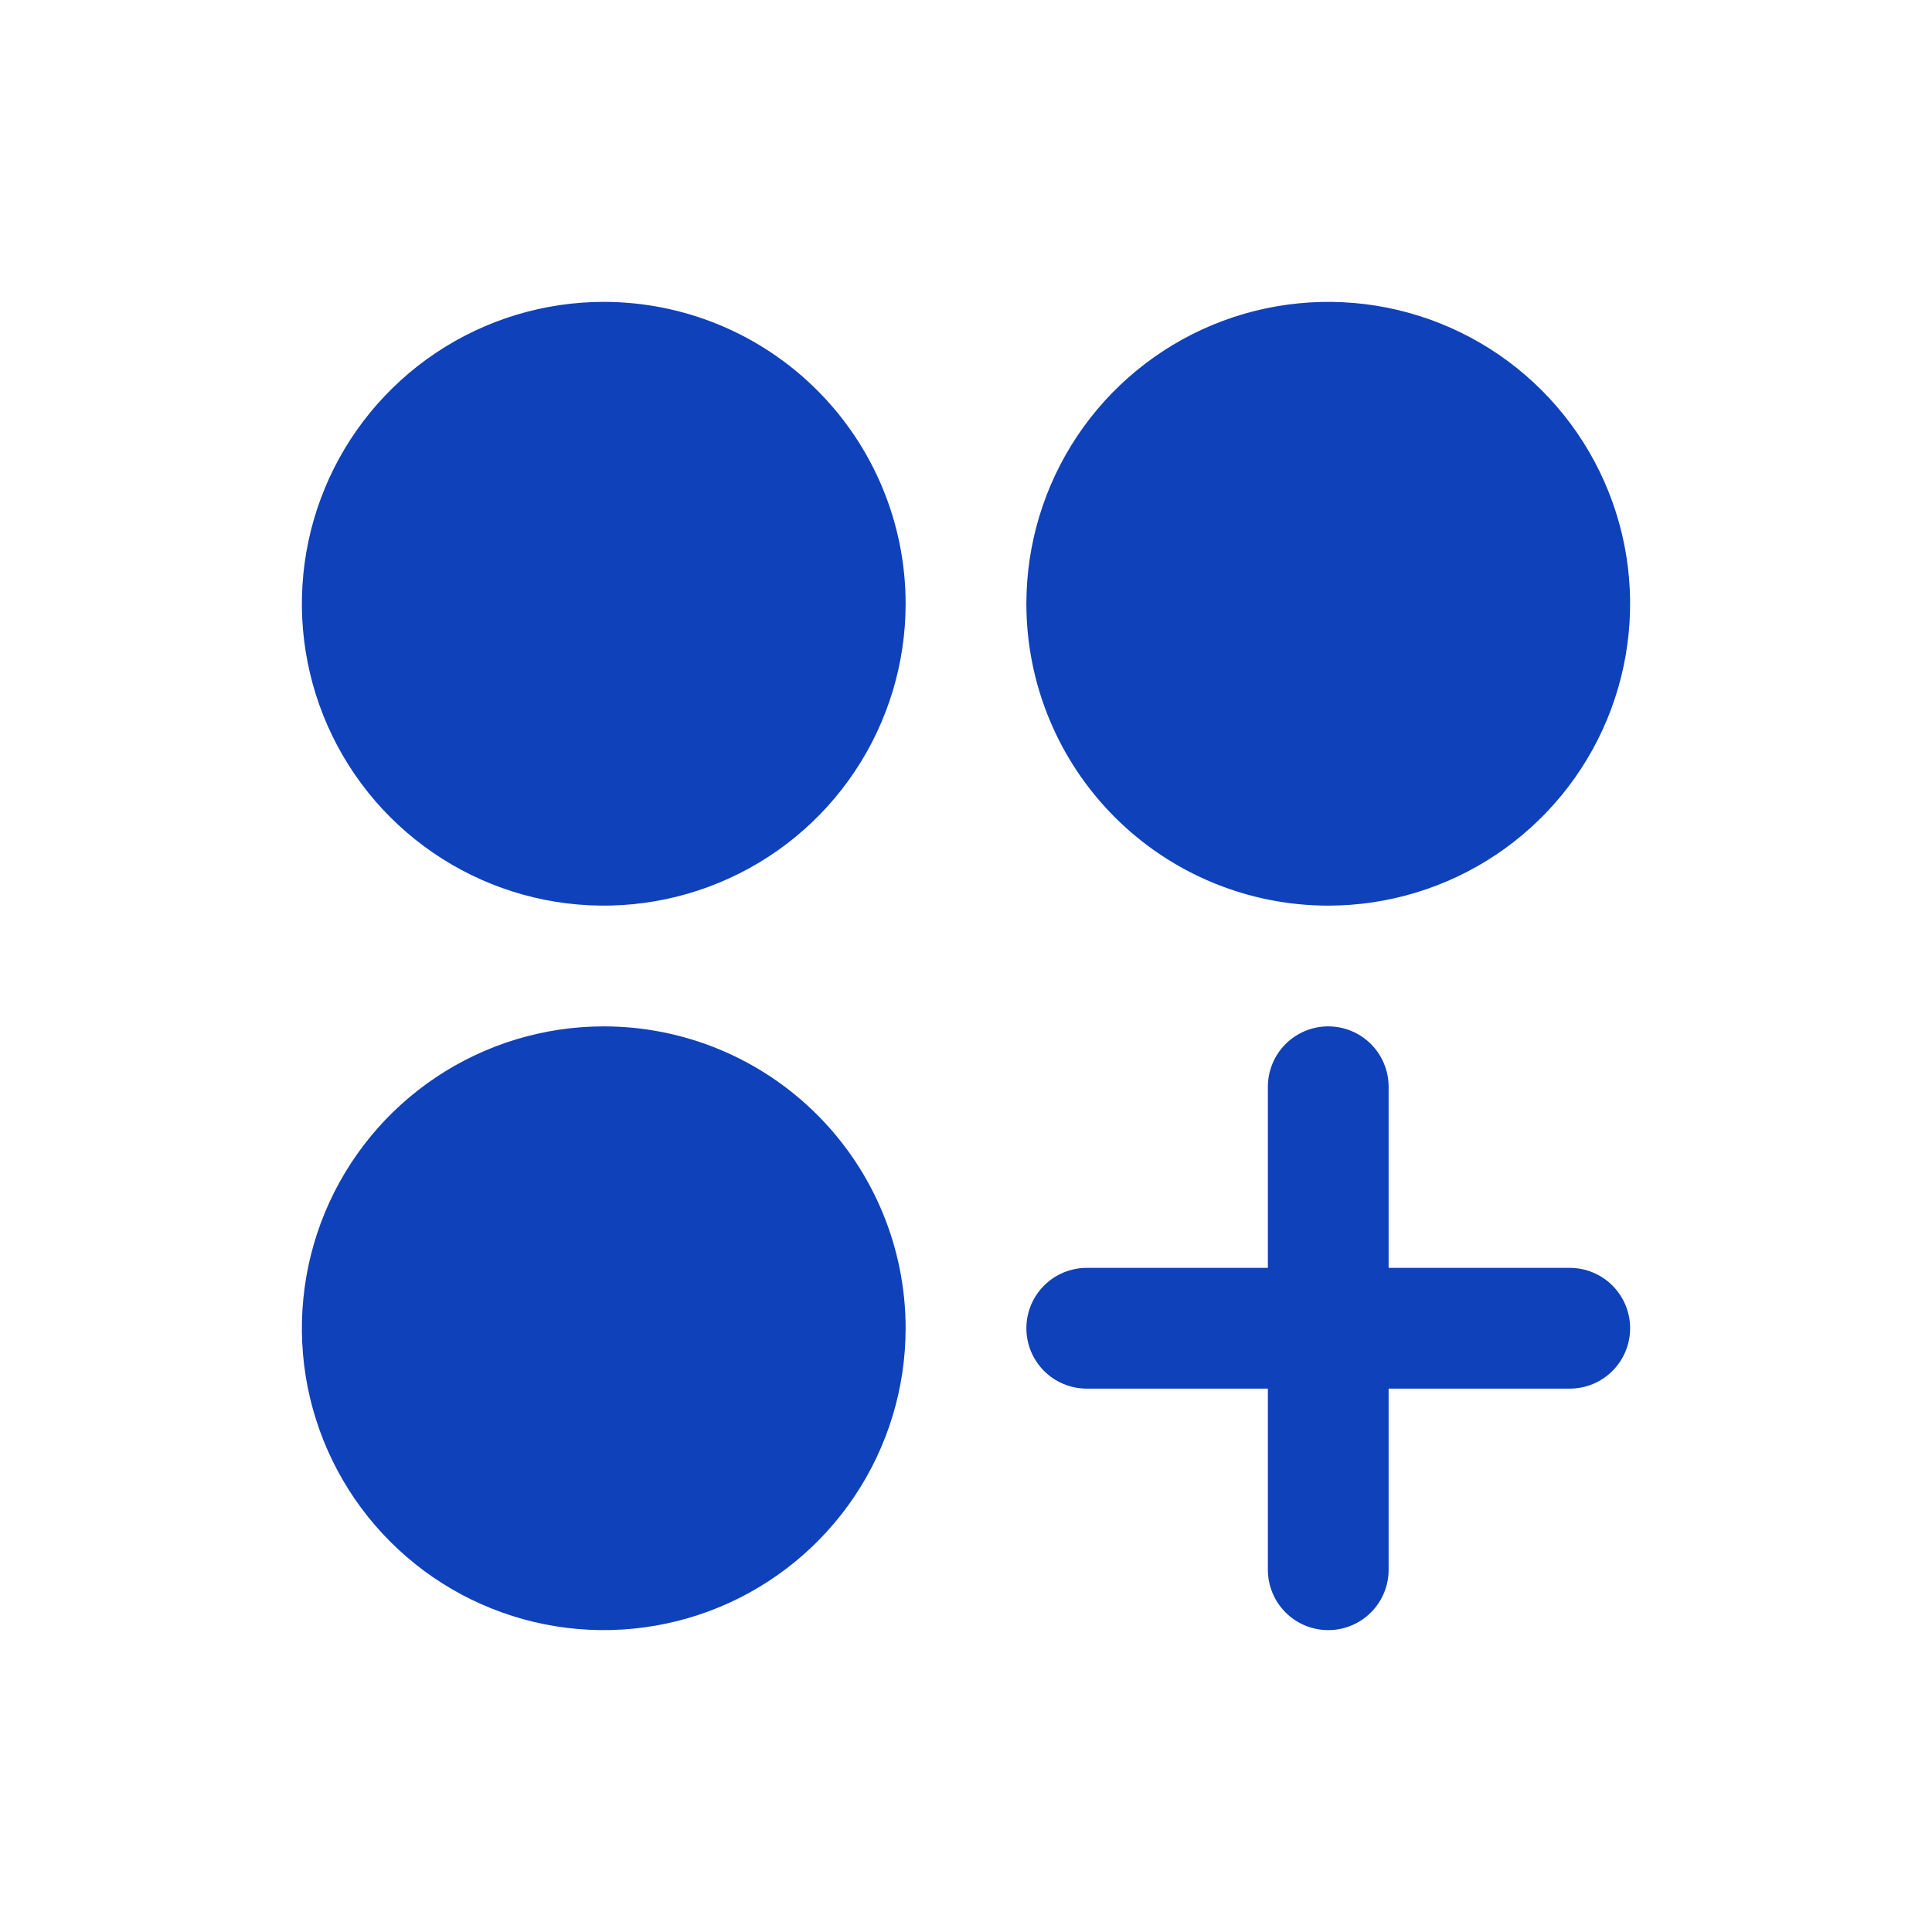 <?xml version="1.0" encoding="UTF-8"?> <svg xmlns="http://www.w3.org/2000/svg" width="52" height="52" viewBox="0 0 52 52" fill="none"><path d="M24.375 16.25C24.375 17.857 23.898 19.428 23.006 20.764C22.113 22.1 20.844 23.142 19.359 23.756C17.875 24.372 16.241 24.532 14.665 24.219C13.089 23.905 11.641 23.131 10.505 21.995C9.368 20.859 8.595 19.411 8.281 17.835C7.968 16.259 8.129 14.625 8.743 13.141C9.358 11.656 10.4 10.387 11.736 9.494C13.072 8.602 14.643 8.125 16.25 8.125C18.405 8.125 20.471 8.981 21.995 10.505C23.519 12.028 24.375 14.095 24.375 16.25ZM35.75 24.375C37.357 24.375 38.928 23.898 40.264 23.006C41.6 22.113 42.642 20.844 43.257 19.359C43.871 17.875 44.032 16.241 43.719 14.665C43.405 13.089 42.632 11.641 41.495 10.505C40.359 9.368 38.911 8.595 37.335 8.281C35.759 7.968 34.125 8.129 32.641 8.743C31.156 9.358 29.887 10.4 28.994 11.736C28.102 13.072 27.625 14.643 27.625 16.25C27.625 18.405 28.481 20.471 30.005 21.995C31.529 23.519 33.595 24.375 35.75 24.375ZM16.25 27.625C14.643 27.625 13.072 28.102 11.736 28.994C10.4 29.887 9.358 31.156 8.743 32.641C8.129 34.125 7.968 35.759 8.281 37.335C8.595 38.911 9.368 40.359 10.505 41.495C11.641 42.632 13.089 43.405 14.665 43.719C16.241 44.032 17.875 43.871 19.359 43.257C20.844 42.642 22.113 41.6 23.006 40.264C23.898 38.928 24.375 37.357 24.375 35.75C24.375 33.595 23.519 31.529 21.995 30.005C20.471 28.481 18.405 27.625 16.25 27.625ZM42.25 34.125H37.375V29.25C37.375 28.819 37.204 28.406 36.899 28.101C36.594 27.796 36.181 27.625 35.75 27.625C35.319 27.625 34.906 27.796 34.601 28.101C34.296 28.406 34.125 28.819 34.125 29.25V34.125H29.25C28.819 34.125 28.406 34.296 28.101 34.601C27.796 34.906 27.625 35.319 27.625 35.75C27.625 36.181 27.796 36.594 28.101 36.899C28.406 37.204 28.819 37.375 29.25 37.375H34.125V42.25C34.125 42.681 34.296 43.094 34.601 43.399C34.906 43.704 35.319 43.875 35.75 43.875C36.181 43.875 36.594 43.704 36.899 43.399C37.204 43.094 37.375 42.681 37.375 42.25V37.375H42.25C42.681 37.375 43.094 37.204 43.399 36.899C43.704 36.594 43.875 36.181 43.875 35.75C43.875 35.319 43.704 34.906 43.399 34.601C43.094 34.296 42.681 34.125 42.25 34.125Z" fill="#0F41BA"></path></svg> 